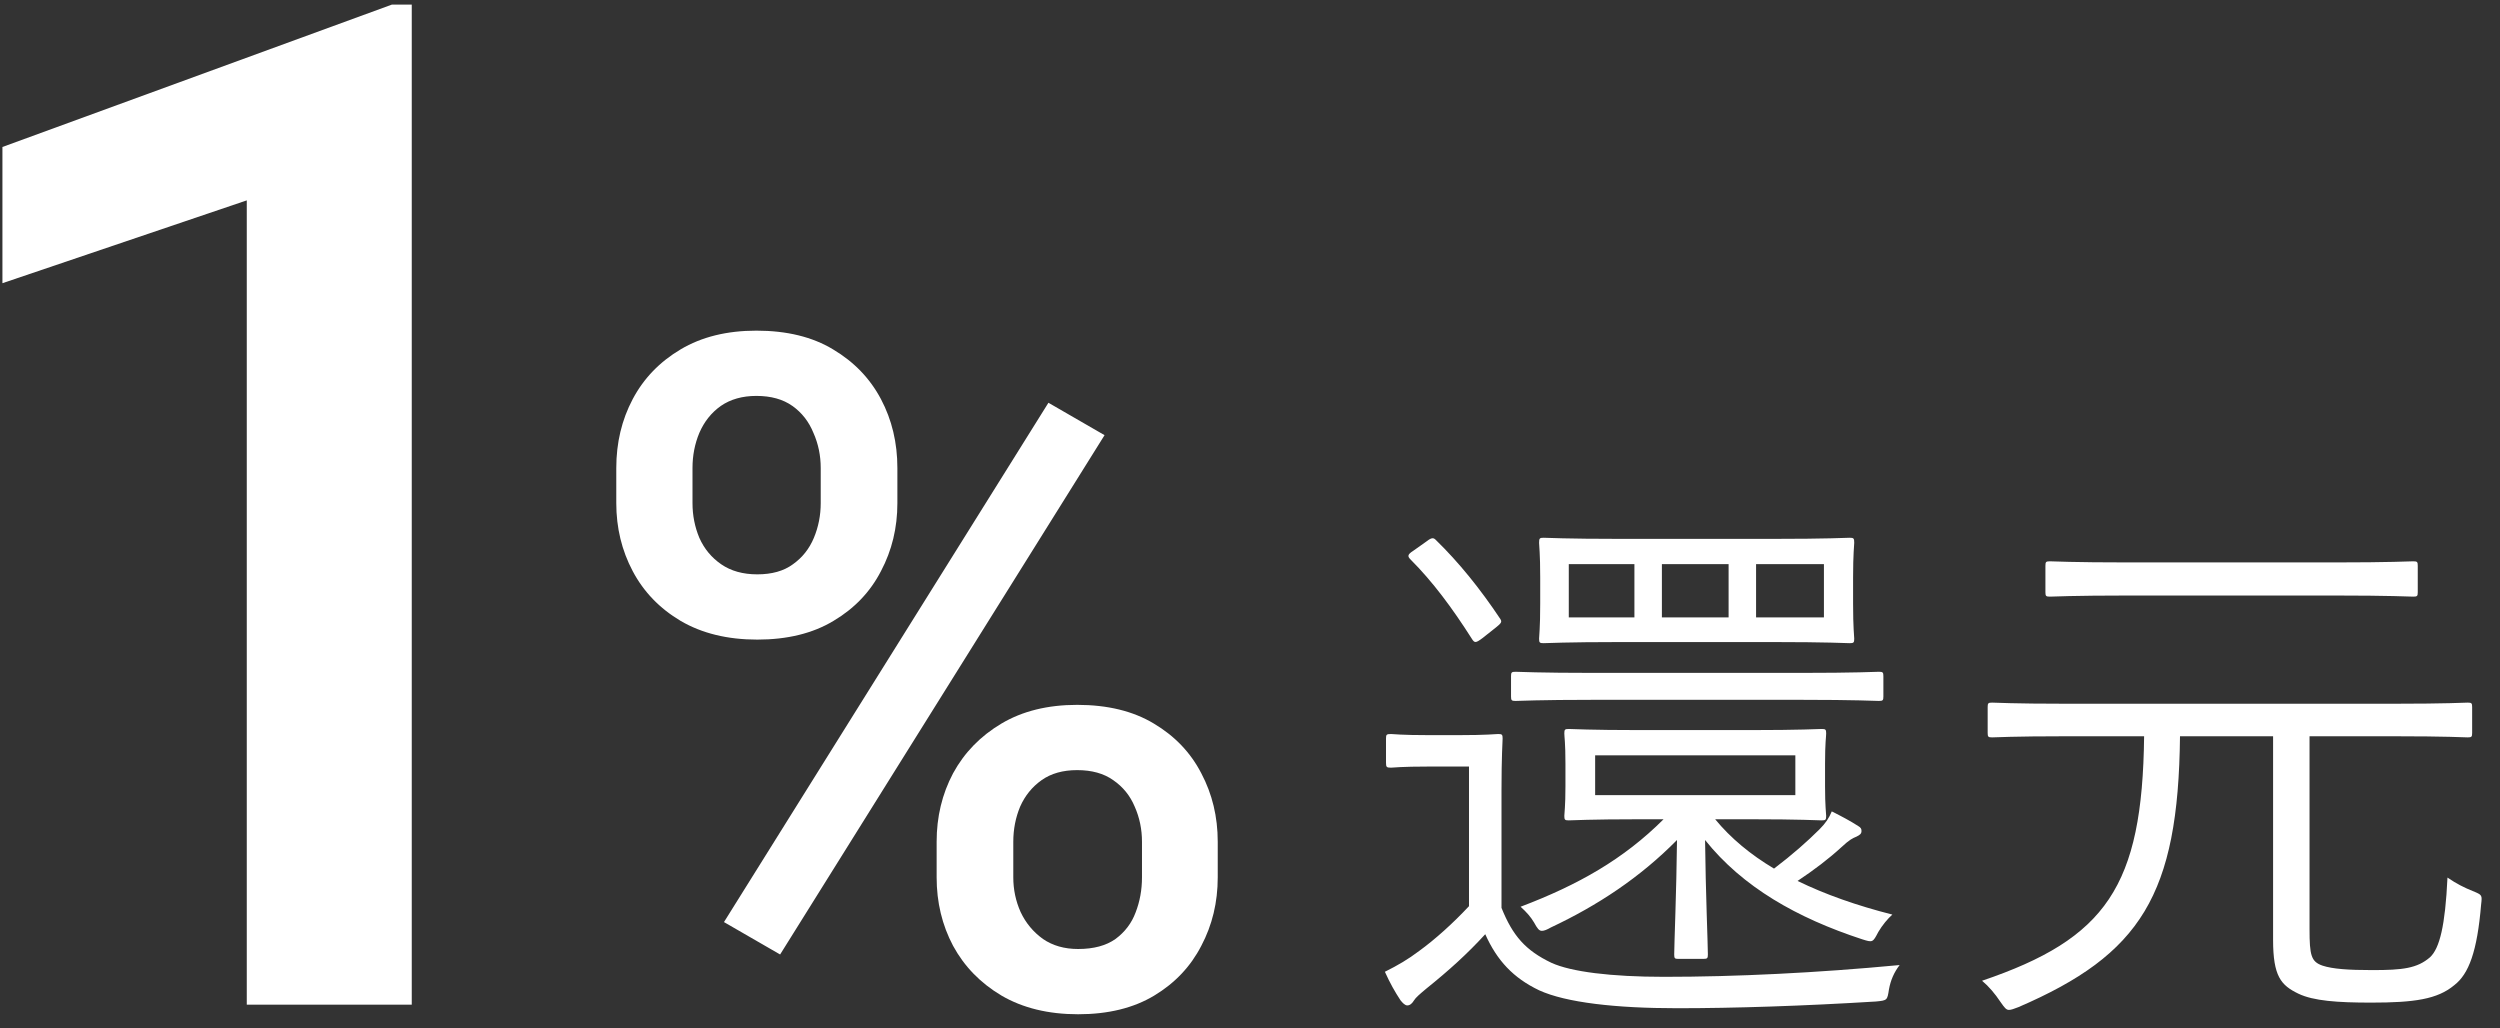 <svg width="107" height="44" viewBox="0 0 107 44" fill="none" xmlns="http://www.w3.org/2000/svg">
<rect x="0" y="0" width="107" height="44" fill="#333333" stroke="none"/>
<path d="M98.848 31.512V39.768C98.848 40.896 98.92 41.16 99.4 41.328C99.832 41.472 100.504 41.52 101.536 41.52C102.832 41.52 103.456 41.448 104.008 40.968C104.416 40.584 104.656 39.624 104.752 37.56C105.136 37.824 105.472 37.992 105.832 38.136C106.24 38.304 106.24 38.304 106.192 38.712C106.024 40.728 105.664 41.688 105.04 42.168C104.32 42.768 103.336 42.912 101.488 42.912C100.048 42.912 99.016 42.84 98.368 42.528C97.624 42.168 97.288 41.784 97.288 40.224V31.512H93.304C93.232 38.304 91.624 40.848 86.392 43.104C86.2 43.176 86.08 43.224 85.984 43.224C85.864 43.224 85.792 43.128 85.624 42.888C85.384 42.528 85.12 42.216 84.832 41.976C90.136 40.176 91.696 37.944 91.768 31.512H88.432C86.152 31.512 85.408 31.56 85.264 31.56C85.096 31.56 85.072 31.536 85.072 31.368V30.264C85.072 30.096 85.096 30.072 85.264 30.072C85.408 30.072 86.152 30.12 88.432 30.12H102.448C104.728 30.12 105.496 30.072 105.616 30.072C105.784 30.072 105.808 30.096 105.808 30.264V31.368C105.808 31.536 105.784 31.56 105.616 31.56C105.496 31.56 104.728 31.512 102.448 31.512H98.848ZM103.48 24.216V25.344C103.48 25.512 103.456 25.536 103.288 25.536C103.144 25.536 102.328 25.488 99.88 25.488H91.144C88.696 25.488 87.856 25.536 87.736 25.536C87.568 25.536 87.544 25.512 87.544 25.344V24.216C87.544 24.048 87.568 24.024 87.736 24.024C87.856 24.024 88.696 24.072 91.144 24.072H99.88C102.328 24.072 103.144 24.024 103.288 24.024C103.456 24.024 103.48 24.048 103.48 24.216Z" fill="white"/>
<path d="M74.897 35.064H73.409C74.081 35.88 74.921 36.576 75.928 37.176C76.721 36.576 77.368 36 77.873 35.496C78.136 35.232 78.281 35.016 78.4 34.728C78.832 34.944 79.192 35.136 79.528 35.352C79.648 35.424 79.672 35.472 79.672 35.568C79.672 35.688 79.6 35.736 79.457 35.808C79.288 35.88 79.168 35.928 78.808 36.264C78.257 36.768 77.656 37.224 76.936 37.704C78.112 38.28 79.481 38.76 80.993 39.144C80.8 39.312 80.561 39.6 80.392 39.888C80.153 40.344 80.153 40.344 79.697 40.2C76.912 39.288 74.585 37.968 72.977 35.952C73.001 38.16 73.097 40.44 73.097 40.848C73.097 41.016 73.073 41.04 72.904 41.04H71.825C71.68 41.04 71.656 41.016 71.656 40.848C71.656 40.44 71.752 38.16 71.776 35.952C70.192 37.56 68.368 38.76 66.376 39.696C66.209 39.792 66.088 39.84 65.993 39.84C65.873 39.84 65.8 39.744 65.656 39.48C65.513 39.24 65.344 39.048 65.081 38.808C67.552 37.872 69.496 36.768 71.201 35.064H70.216C68.032 35.064 67.288 35.112 67.144 35.112C66.977 35.112 66.953 35.088 66.953 34.92C66.953 34.8 67.001 34.536 67.001 33.648V32.688C67.001 31.776 66.953 31.536 66.953 31.392C66.953 31.224 66.977 31.2 67.144 31.2C67.288 31.2 68.032 31.248 70.216 31.248H74.897C77.081 31.248 77.825 31.2 77.969 31.2C78.136 31.2 78.16 31.224 78.16 31.392C78.16 31.536 78.112 31.776 78.112 32.688V33.648C78.112 34.536 78.16 34.8 78.16 34.92C78.16 35.088 78.136 35.112 77.969 35.112C77.825 35.112 77.081 35.064 74.897 35.064ZM76.841 34.032V32.328H68.272V34.032H76.841ZM79.312 24.72V25.824C79.312 26.904 79.361 27.216 79.361 27.336C79.361 27.504 79.337 27.528 79.168 27.528C79.025 27.528 78.233 27.48 75.856 27.48H69.376C67.001 27.48 66.209 27.528 66.064 27.528C65.897 27.528 65.873 27.504 65.873 27.336C65.873 27.216 65.921 26.904 65.921 25.824V24.72C65.921 23.688 65.873 23.352 65.873 23.232C65.873 23.04 65.897 23.016 66.064 23.016C66.209 23.016 67.001 23.064 69.376 23.064H75.856C78.233 23.064 79.025 23.016 79.168 23.016C79.337 23.016 79.361 23.04 79.361 23.232C79.361 23.352 79.312 23.688 79.312 24.72ZM78.064 26.424V24.144H75.16V26.424H78.064ZM73.984 26.424V24.144H71.129V26.424H73.984ZM69.953 26.424V24.144H67.144V26.424H69.953ZM64.264 33.864V38.856C64.745 40.056 65.296 40.68 66.4 41.208C67.24 41.592 68.945 41.808 71.225 41.808C74.296 41.808 77.752 41.64 81.305 41.304C81.064 41.616 80.921 41.952 80.849 42.336C80.776 42.816 80.776 42.816 80.296 42.864C77.177 43.056 74.225 43.152 71.776 43.152C69.16 43.152 67.025 42.912 65.873 42.384C64.769 41.856 64.073 41.112 63.569 39.984C62.8 40.824 62.032 41.52 61.048 42.312C60.761 42.552 60.593 42.696 60.52 42.816C60.449 42.936 60.352 43.032 60.233 43.032C60.136 43.032 60.041 42.936 59.944 42.816C59.705 42.456 59.489 42.072 59.273 41.592C59.849 41.304 60.257 41.064 60.736 40.704C61.432 40.2 62.2 39.504 62.873 38.784V32.808H61.169C59.944 32.808 59.633 32.856 59.536 32.856C59.344 32.856 59.321 32.832 59.321 32.64V31.608C59.321 31.44 59.344 31.416 59.536 31.416C59.633 31.416 59.944 31.464 61.169 31.464H62.416C63.664 31.464 64.001 31.416 64.121 31.416C64.288 31.416 64.312 31.44 64.312 31.608C64.312 31.728 64.264 32.352 64.264 33.864ZM80.609 28.944V29.808C80.609 29.976 80.585 30 80.416 30C80.272 30 79.457 29.952 77.008 29.952H68.272C65.849 29.952 65.008 30 64.865 30C64.697 30 64.672 29.976 64.672 29.808V28.944C64.672 28.776 64.697 28.752 64.865 28.752C65.008 28.752 65.849 28.8 68.272 28.8H77.008C79.457 28.8 80.272 28.752 80.416 28.752C80.585 28.752 80.609 28.776 80.609 28.944ZM60.496 23.568L61.072 23.16C61.288 22.992 61.361 23.016 61.456 23.112C62.441 24.072 63.352 25.2 64.216 26.496C64.288 26.616 64.264 26.664 64.025 26.856L63.449 27.312C63.16 27.528 63.112 27.528 62.992 27.336C62.153 26.016 61.312 24.888 60.377 23.952C60.233 23.808 60.233 23.736 60.496 23.568Z" fill="white"/>
<path d="M26.377 21.535V20.031C26.377 18.951 26.611 17.967 27.08 17.082C27.549 16.197 28.232 15.487 29.131 14.953C30.029 14.419 31.11 14.152 32.373 14.152C33.675 14.152 34.769 14.419 35.654 14.953C36.553 15.487 37.236 16.197 37.705 17.082C38.174 17.967 38.408 18.951 38.408 20.031V21.535C38.408 22.59 38.174 23.56 37.705 24.445C37.249 25.331 36.572 26.04 35.674 26.574C34.788 27.108 33.701 27.375 32.412 27.375C31.136 27.375 30.042 27.108 29.131 26.574C28.232 26.04 27.549 25.331 27.08 24.445C26.611 23.56 26.377 22.59 26.377 21.535ZM29.639 20.031V21.535C29.639 22.056 29.736 22.551 29.932 23.02C30.14 23.488 30.453 23.866 30.869 24.152C31.286 24.439 31.8 24.582 32.412 24.582C33.037 24.582 33.545 24.439 33.935 24.152C34.339 23.866 34.639 23.488 34.834 23.02C35.029 22.551 35.127 22.056 35.127 21.535V20.031C35.127 19.497 35.023 18.996 34.815 18.527C34.619 18.046 34.32 17.662 33.916 17.375C33.512 17.088 32.998 16.945 32.373 16.945C31.774 16.945 31.266 17.088 30.85 17.375C30.446 17.662 30.14 18.046 29.932 18.527C29.736 18.996 29.639 19.497 29.639 20.031ZM40.088 37.551V36.027C40.088 34.96 40.322 33.983 40.791 33.098C41.273 32.212 41.963 31.503 42.861 30.969C43.76 30.435 44.84 30.168 46.103 30.168C47.406 30.168 48.499 30.435 49.385 30.969C50.283 31.503 50.96 32.212 51.416 33.098C51.885 33.983 52.119 34.96 52.119 36.027V37.551C52.119 38.618 51.885 39.595 51.416 40.48C50.96 41.366 50.29 42.075 49.404 42.609C48.519 43.143 47.432 43.41 46.143 43.41C44.867 43.41 43.773 43.143 42.861 42.609C41.963 42.075 41.273 41.366 40.791 40.48C40.322 39.595 40.088 38.618 40.088 37.551ZM43.369 36.027V37.551C43.369 38.072 43.473 38.566 43.682 39.035C43.903 39.504 44.222 39.888 44.639 40.188C45.055 40.474 45.557 40.617 46.143 40.617C46.807 40.617 47.34 40.474 47.744 40.188C48.148 39.888 48.434 39.51 48.603 39.055C48.786 38.586 48.877 38.085 48.877 37.551V36.027C48.877 35.493 48.773 34.992 48.565 34.523C48.369 34.055 48.063 33.677 47.647 33.391C47.243 33.104 46.728 32.961 46.103 32.961C45.492 32.961 44.984 33.104 44.58 33.391C44.176 33.677 43.87 34.055 43.662 34.523C43.467 34.992 43.369 35.493 43.369 36.027ZM47.275 18.625L33.389 40.852L30.986 39.465L44.873 17.238L47.275 18.625Z" fill="white"/>
<path d="M17.623 0.197V43H10.562V8.576L0.104 12.121V6.291L16.773 0.197H17.623Z" fill="white"/>
</svg>

